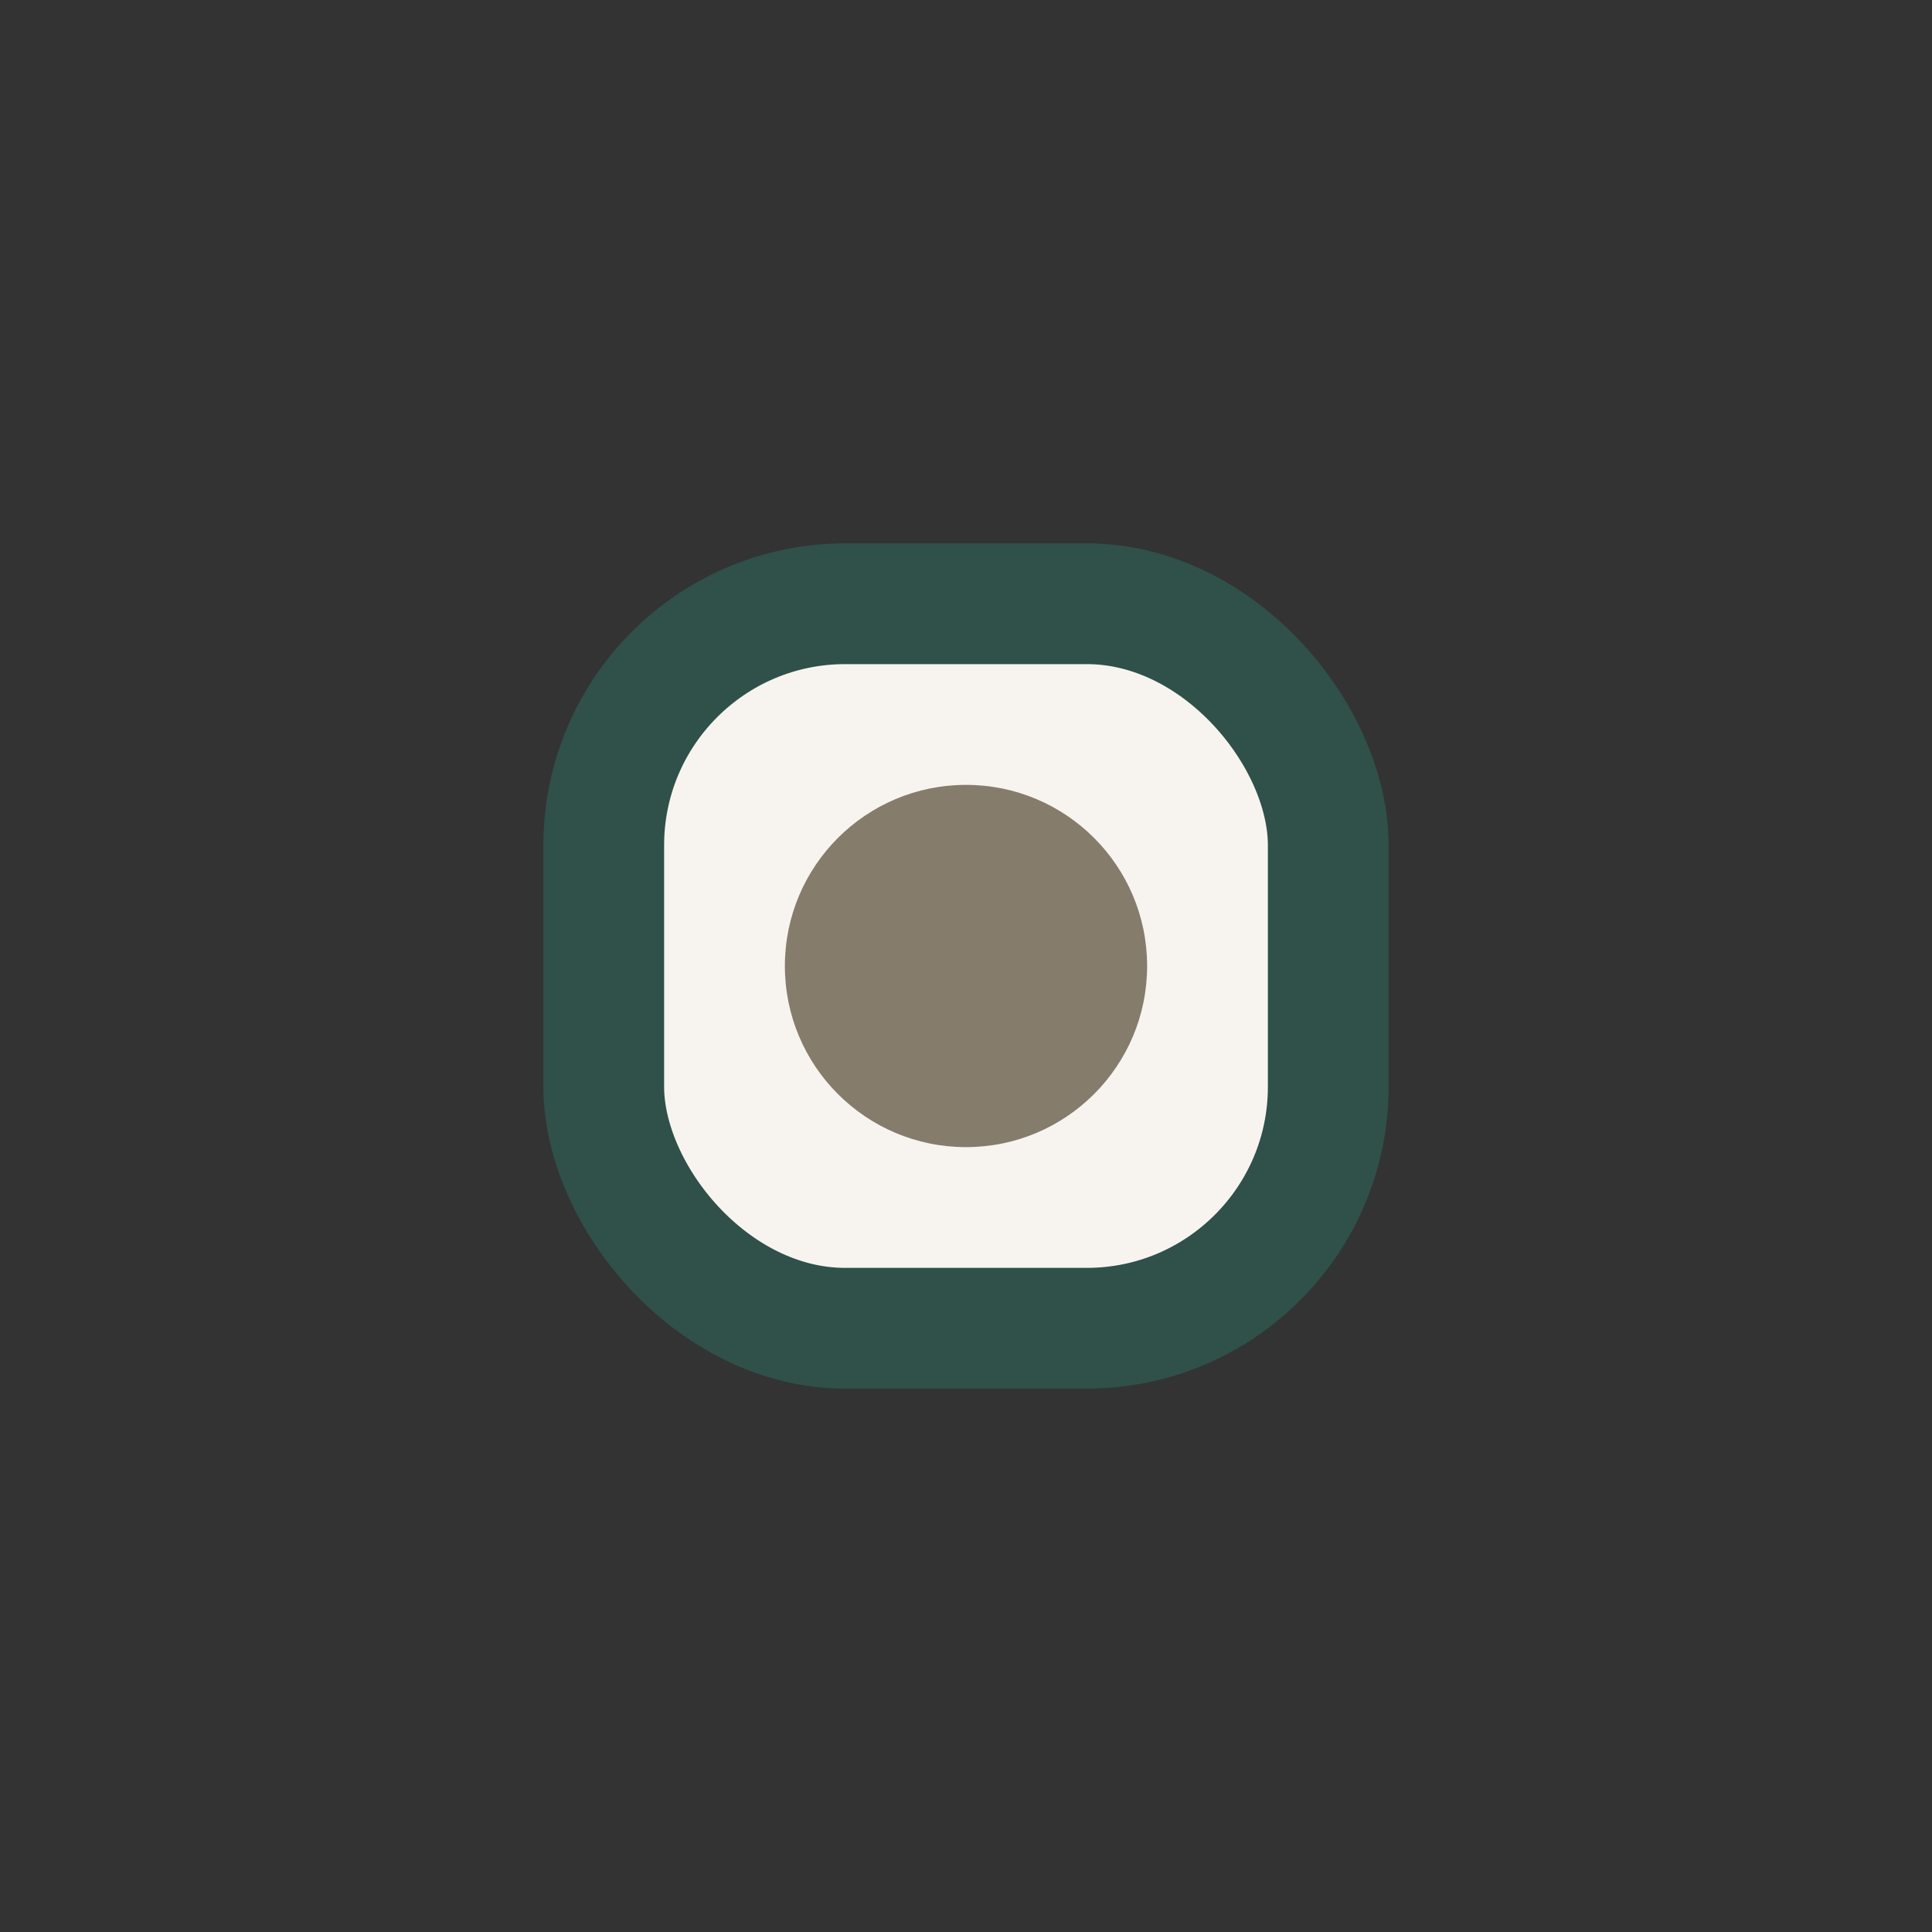<?xml version="1.0" encoding="UTF-8"?>
<svg xmlns="http://www.w3.org/2000/svg" width="32" height="32" viewBox="0 0 32 32"><rect x="0" y="0" width="32" height="32" fill="#333333" stroke="none"/><rect x="10" y="10" width="12" height="12" rx="4" fill="#F7F4F0" stroke="#30504A" stroke-width="2"/><circle cx="16" cy="16" r="3" fill="#867C6C"/></svg>